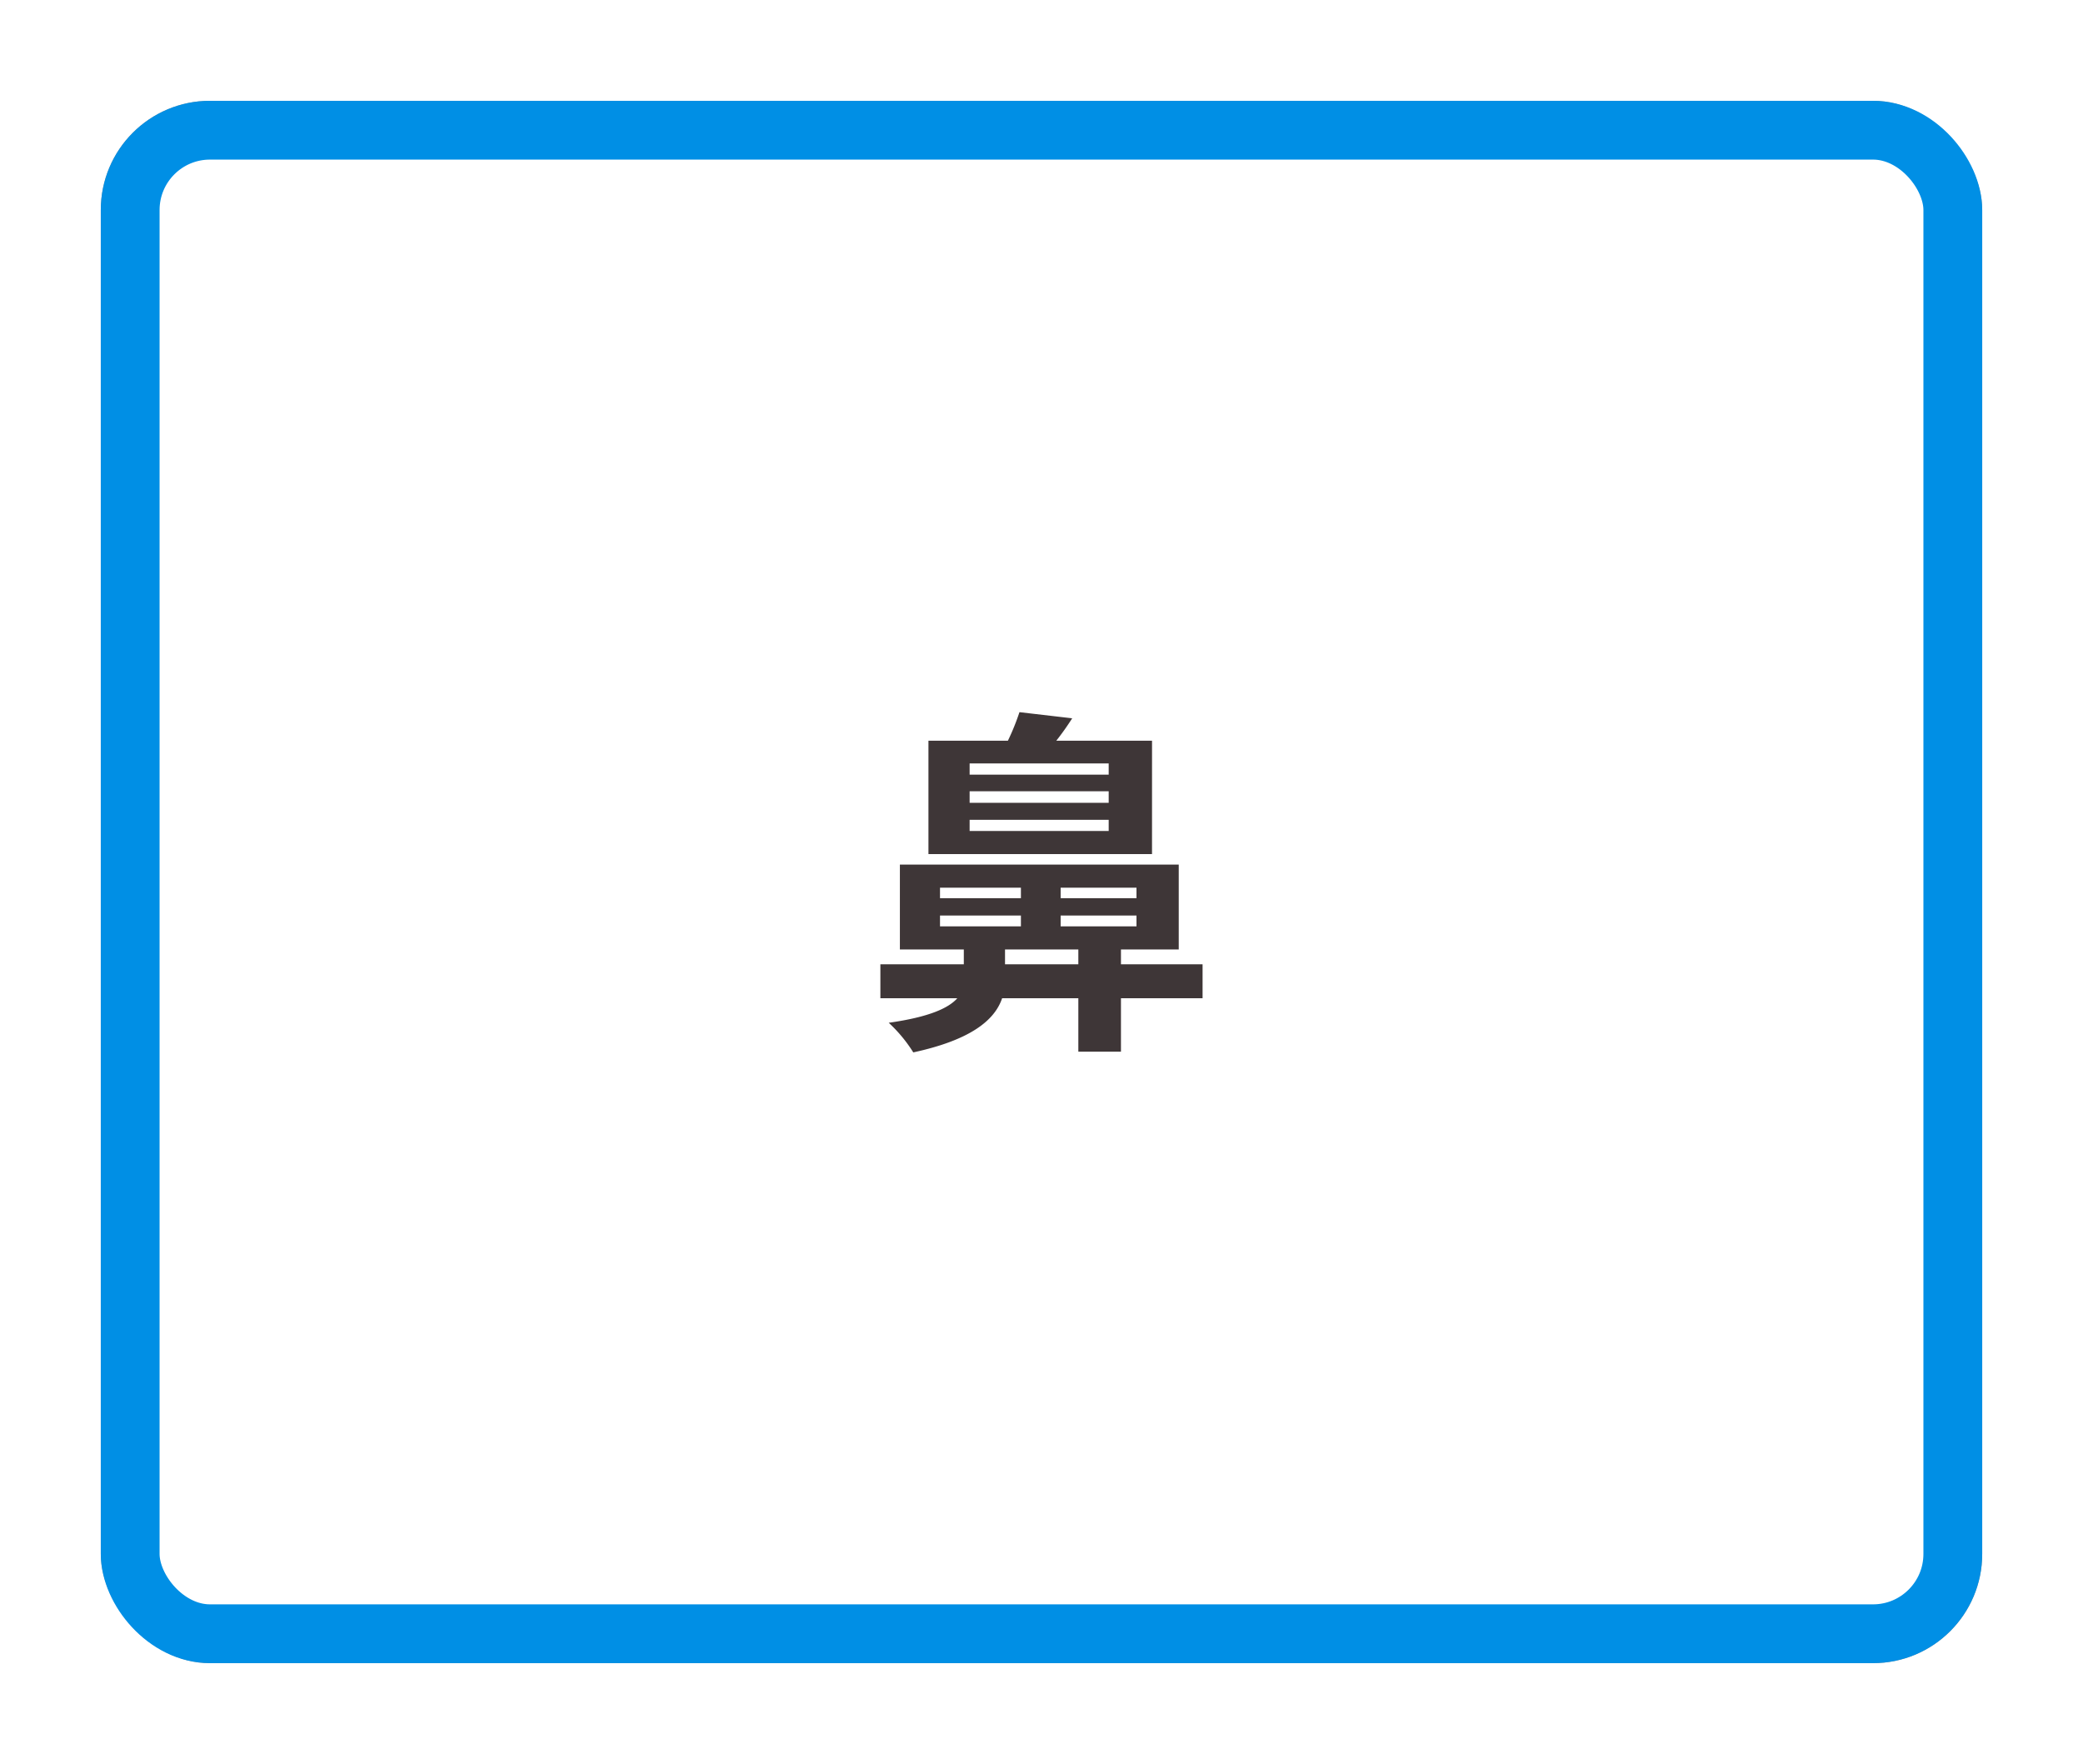 <svg xmlns="http://www.w3.org/2000/svg" xmlns:xlink="http://www.w3.org/1999/xlink" width="248" height="210" viewBox="0 0 248 210">
  <defs>
    <filter id="rect" x="0" y="0" width="248" height="210" filterUnits="userSpaceOnUse">
      <feOffset input="SourceAlpha"/>
      <feGaussianBlur stdDeviation="4" result="blur"/>
      <feFlood flood-color="#050305" flood-opacity="0.122"/>
      <feComposite operator="in" in2="blur"/>
      <feComposite in="SourceGraphic"/>
    </filter>
  </defs>
  <g id="nose-check" transform="translate(-366 -625)">
    <g transform="matrix(1, 0, 0, 1, 366, 625)" filter="url(#rect)">
      <g id="rect-2" data-name="rect" transform="translate(12 12)" fill="#fff" stroke="#a69c93" stroke-linecap="round" stroke-linejoin="round" stroke-width="1">
        <rect width="224" height="186" rx="13" stroke="none"/>
        <rect x="0.5" y="0.5" width="223" height="185" rx="12.5" fill="none"/>
      </g>
    </g>
    <g id="rect-3" data-name="rect" transform="translate(378 637)" fill="none" stroke="#008fe5" stroke-linecap="round" stroke-linejoin="round" stroke-width="7">
      <rect width="224" height="186" rx="13" stroke="none"/>
      <rect x="3.5" y="3.5" width="217" height="179" rx="9.5" fill="none"/>
    </g>
    <path id="txt" d="M8-29.24H-8.557v-1.333H8Zm0,3.354H-8.557v-1.376H8Zm0,3.354H-8.557v-1.333H8Zm5.16-10.75H1.763a32.476,32.476,0,0,0,1.892-2.666l-6.278-.731A28.192,28.192,0,0,1-4-33.282h-9.46v13.5H13.158ZM-4.343-6.665V-8.428H4.386v1.763Zm-7.74-5.805h9.632v1.29h-9.632Zm0-3.311h9.632v1.247h-9.632Zm23.392,1.247H2.279v-1.247h9.03Zm0,3.354H2.279v-1.29h9.03Zm7.869,4.515H9.46V-8.428h6.88V-18.533h-33.2V-8.428h7.611v1.763h-9.933v4.042h9.159C-11.051-1.462-13.33-.387-18.189.3a17.226,17.226,0,0,1,2.924,3.526C-8.514,2.365-5.59.043-4.687-2.623H4.386V3.741H9.46V-2.623h9.718Z" transform="translate(490 746.463)" fill="#3e3637"/>
  </g>
</svg>
